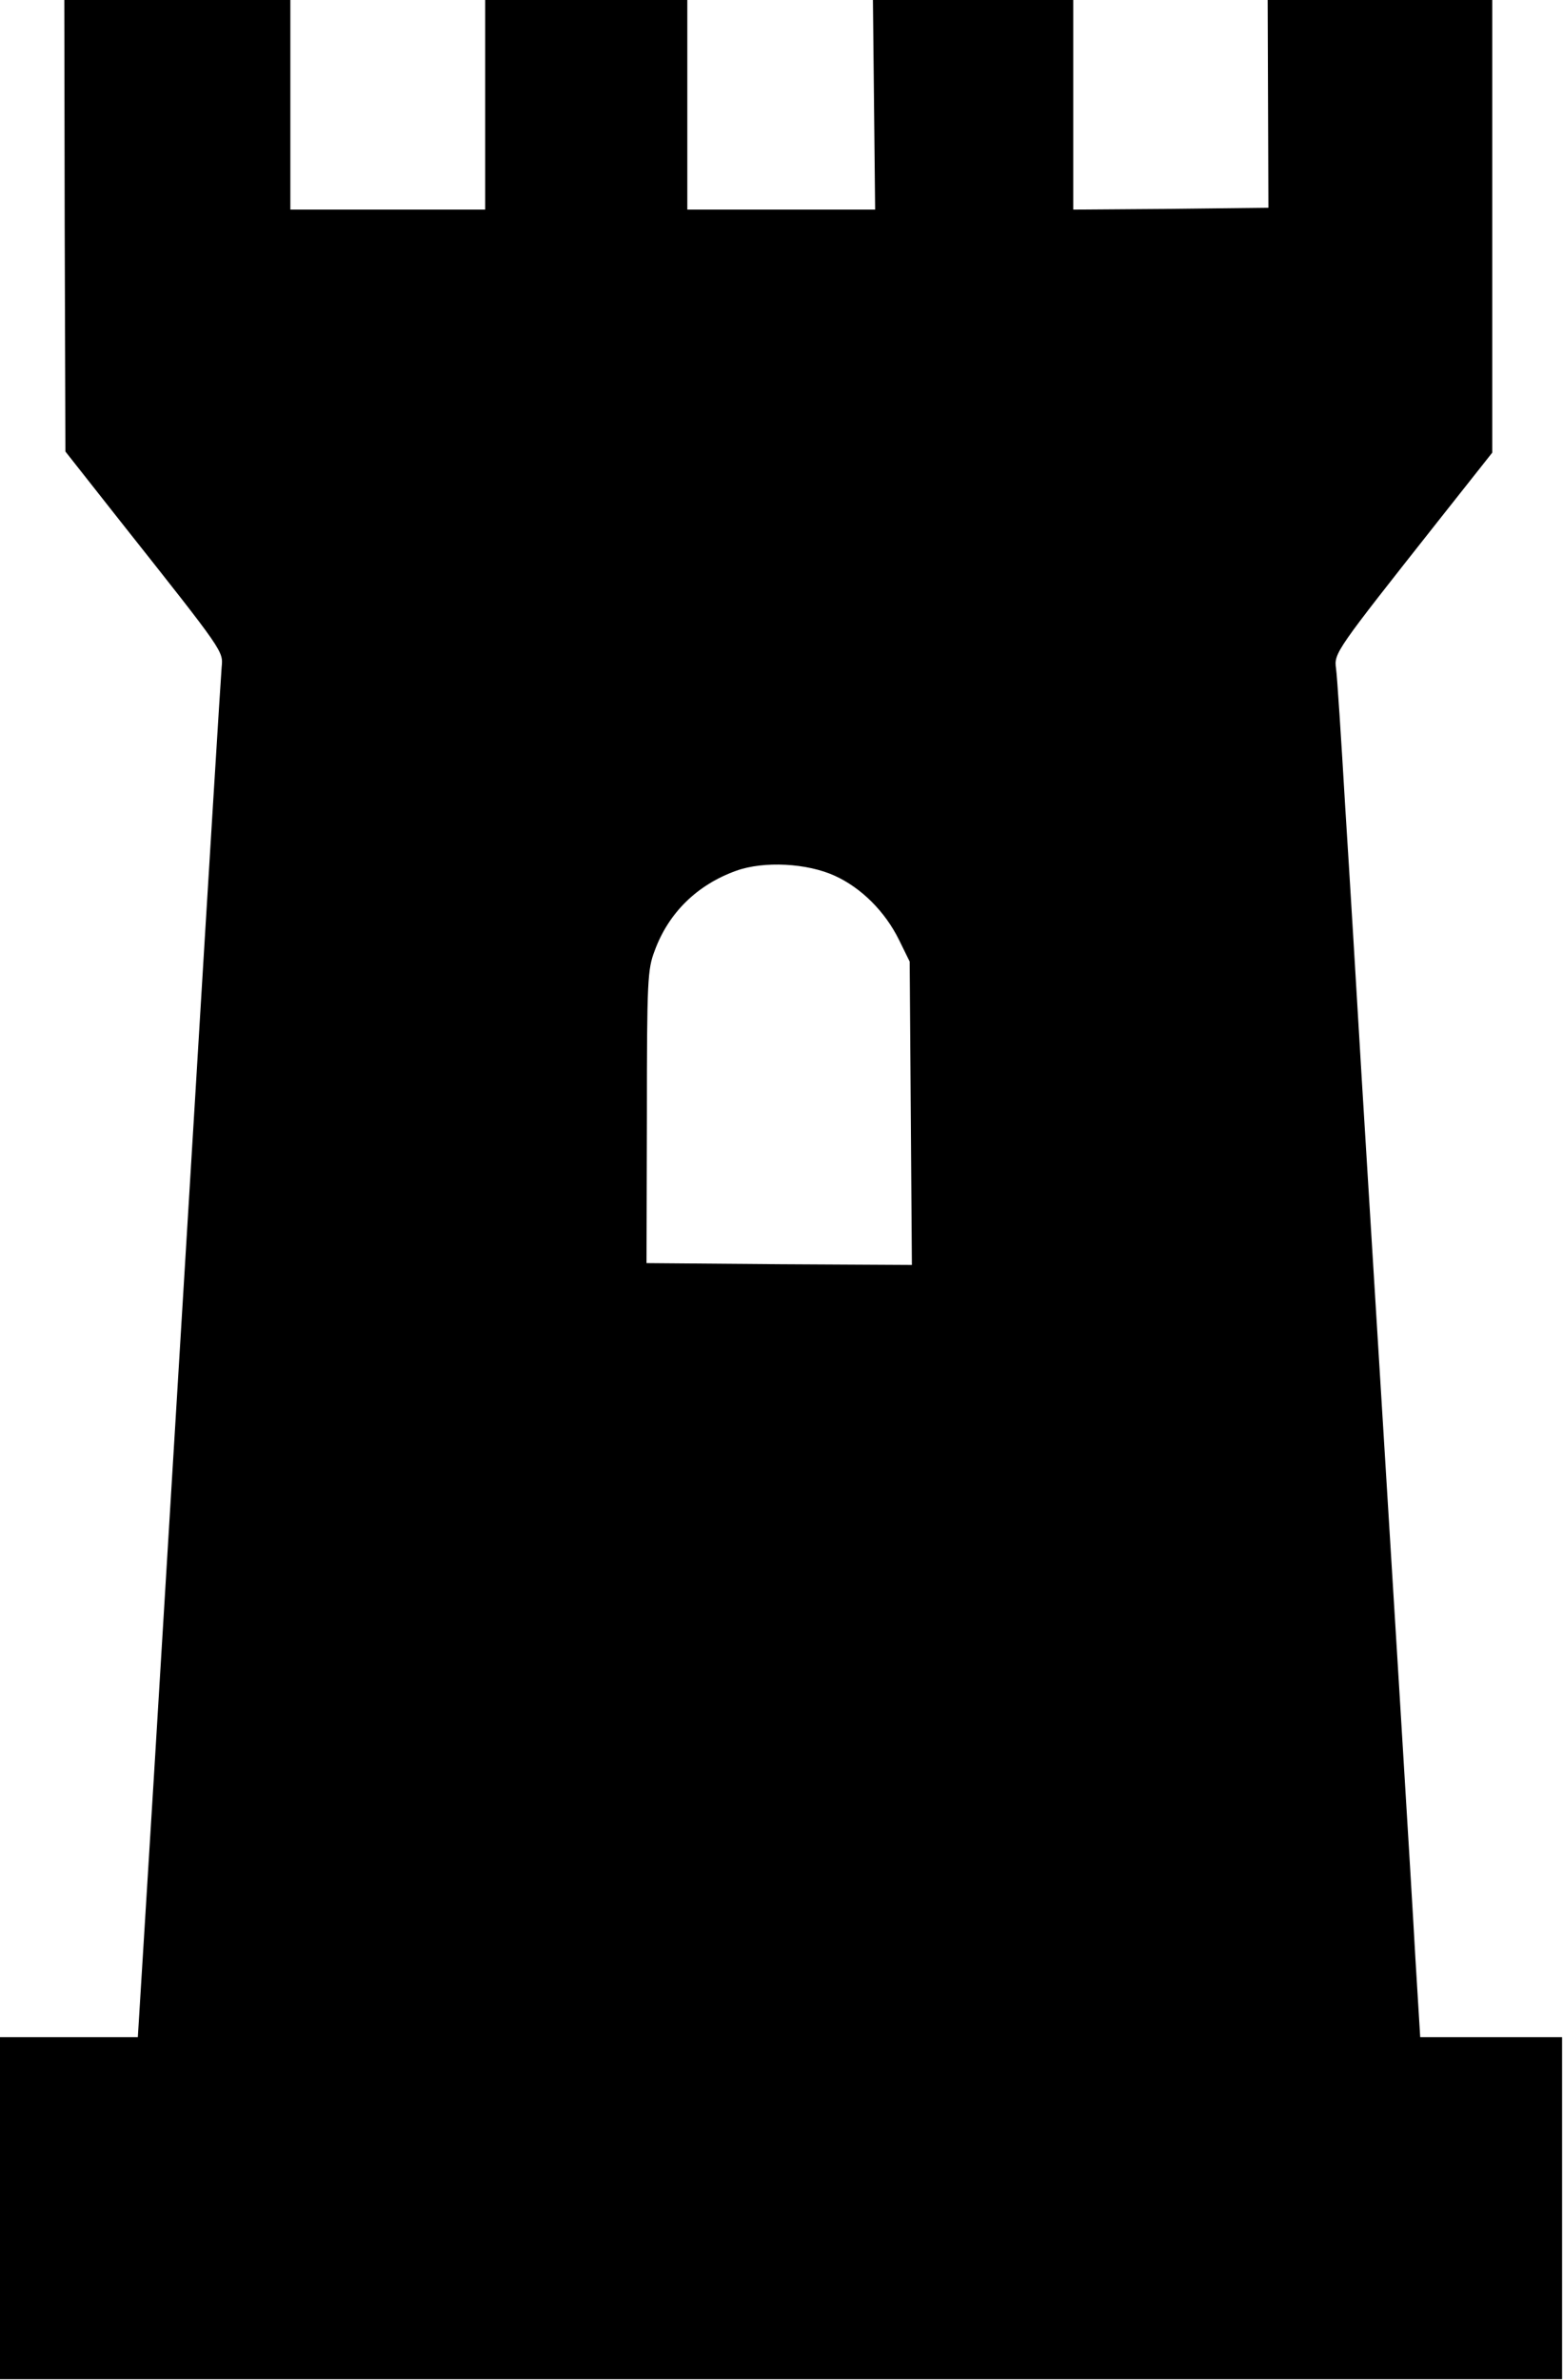 <svg width="567" height="863" viewBox="0 0 567 863" fill="none" xmlns="http://www.w3.org/2000/svg">
<path d="M23.467 81.866L23.733 163.733L43.6 188.933C81.733 237.066 80.933 235.999 80.4 241.999C80.133 244.933 75.733 315.999 70.667 399.999C65.6 483.999 58.8 594.533 55.733 645.733L50 738.666H25.067H0V800.666V862.666H283.333H566.667V800.666V738.666H540.933H515.2L513.467 710.266C512.133 685.599 504.8 566.533 494 391.333C492.267 361.999 489.6 317.599 488 292.666C486.533 267.733 485.067 245.066 484.667 242.399C483.867 236.799 484.533 235.999 521.6 189.066L541.333 164.133V81.999V-0.001H500.667H459.867L460 37.599L460.133 75.333L424.8 75.733L389.333 75.999V37.999V-0.001H353.067H316.667L317.067 37.999L317.467 75.999H283.333H249.333V37.999V-0.001H212.667H176V37.999V75.999H140.667H105.333V37.999V-0.001H64.4H23.333L23.467 81.866ZM302.933 317.599C312.533 321.999 321.067 330.533 326.133 340.799L330 348.666L330.4 403.733L330.8 458.666L282.667 458.399L234.533 457.999L234.667 404.933C234.667 355.199 234.933 351.466 237.467 344.799C242.533 330.933 252.933 320.799 267.067 315.733C277.067 312.133 292.8 312.933 302.933 317.599Z" fill="black"/>
</svg>

